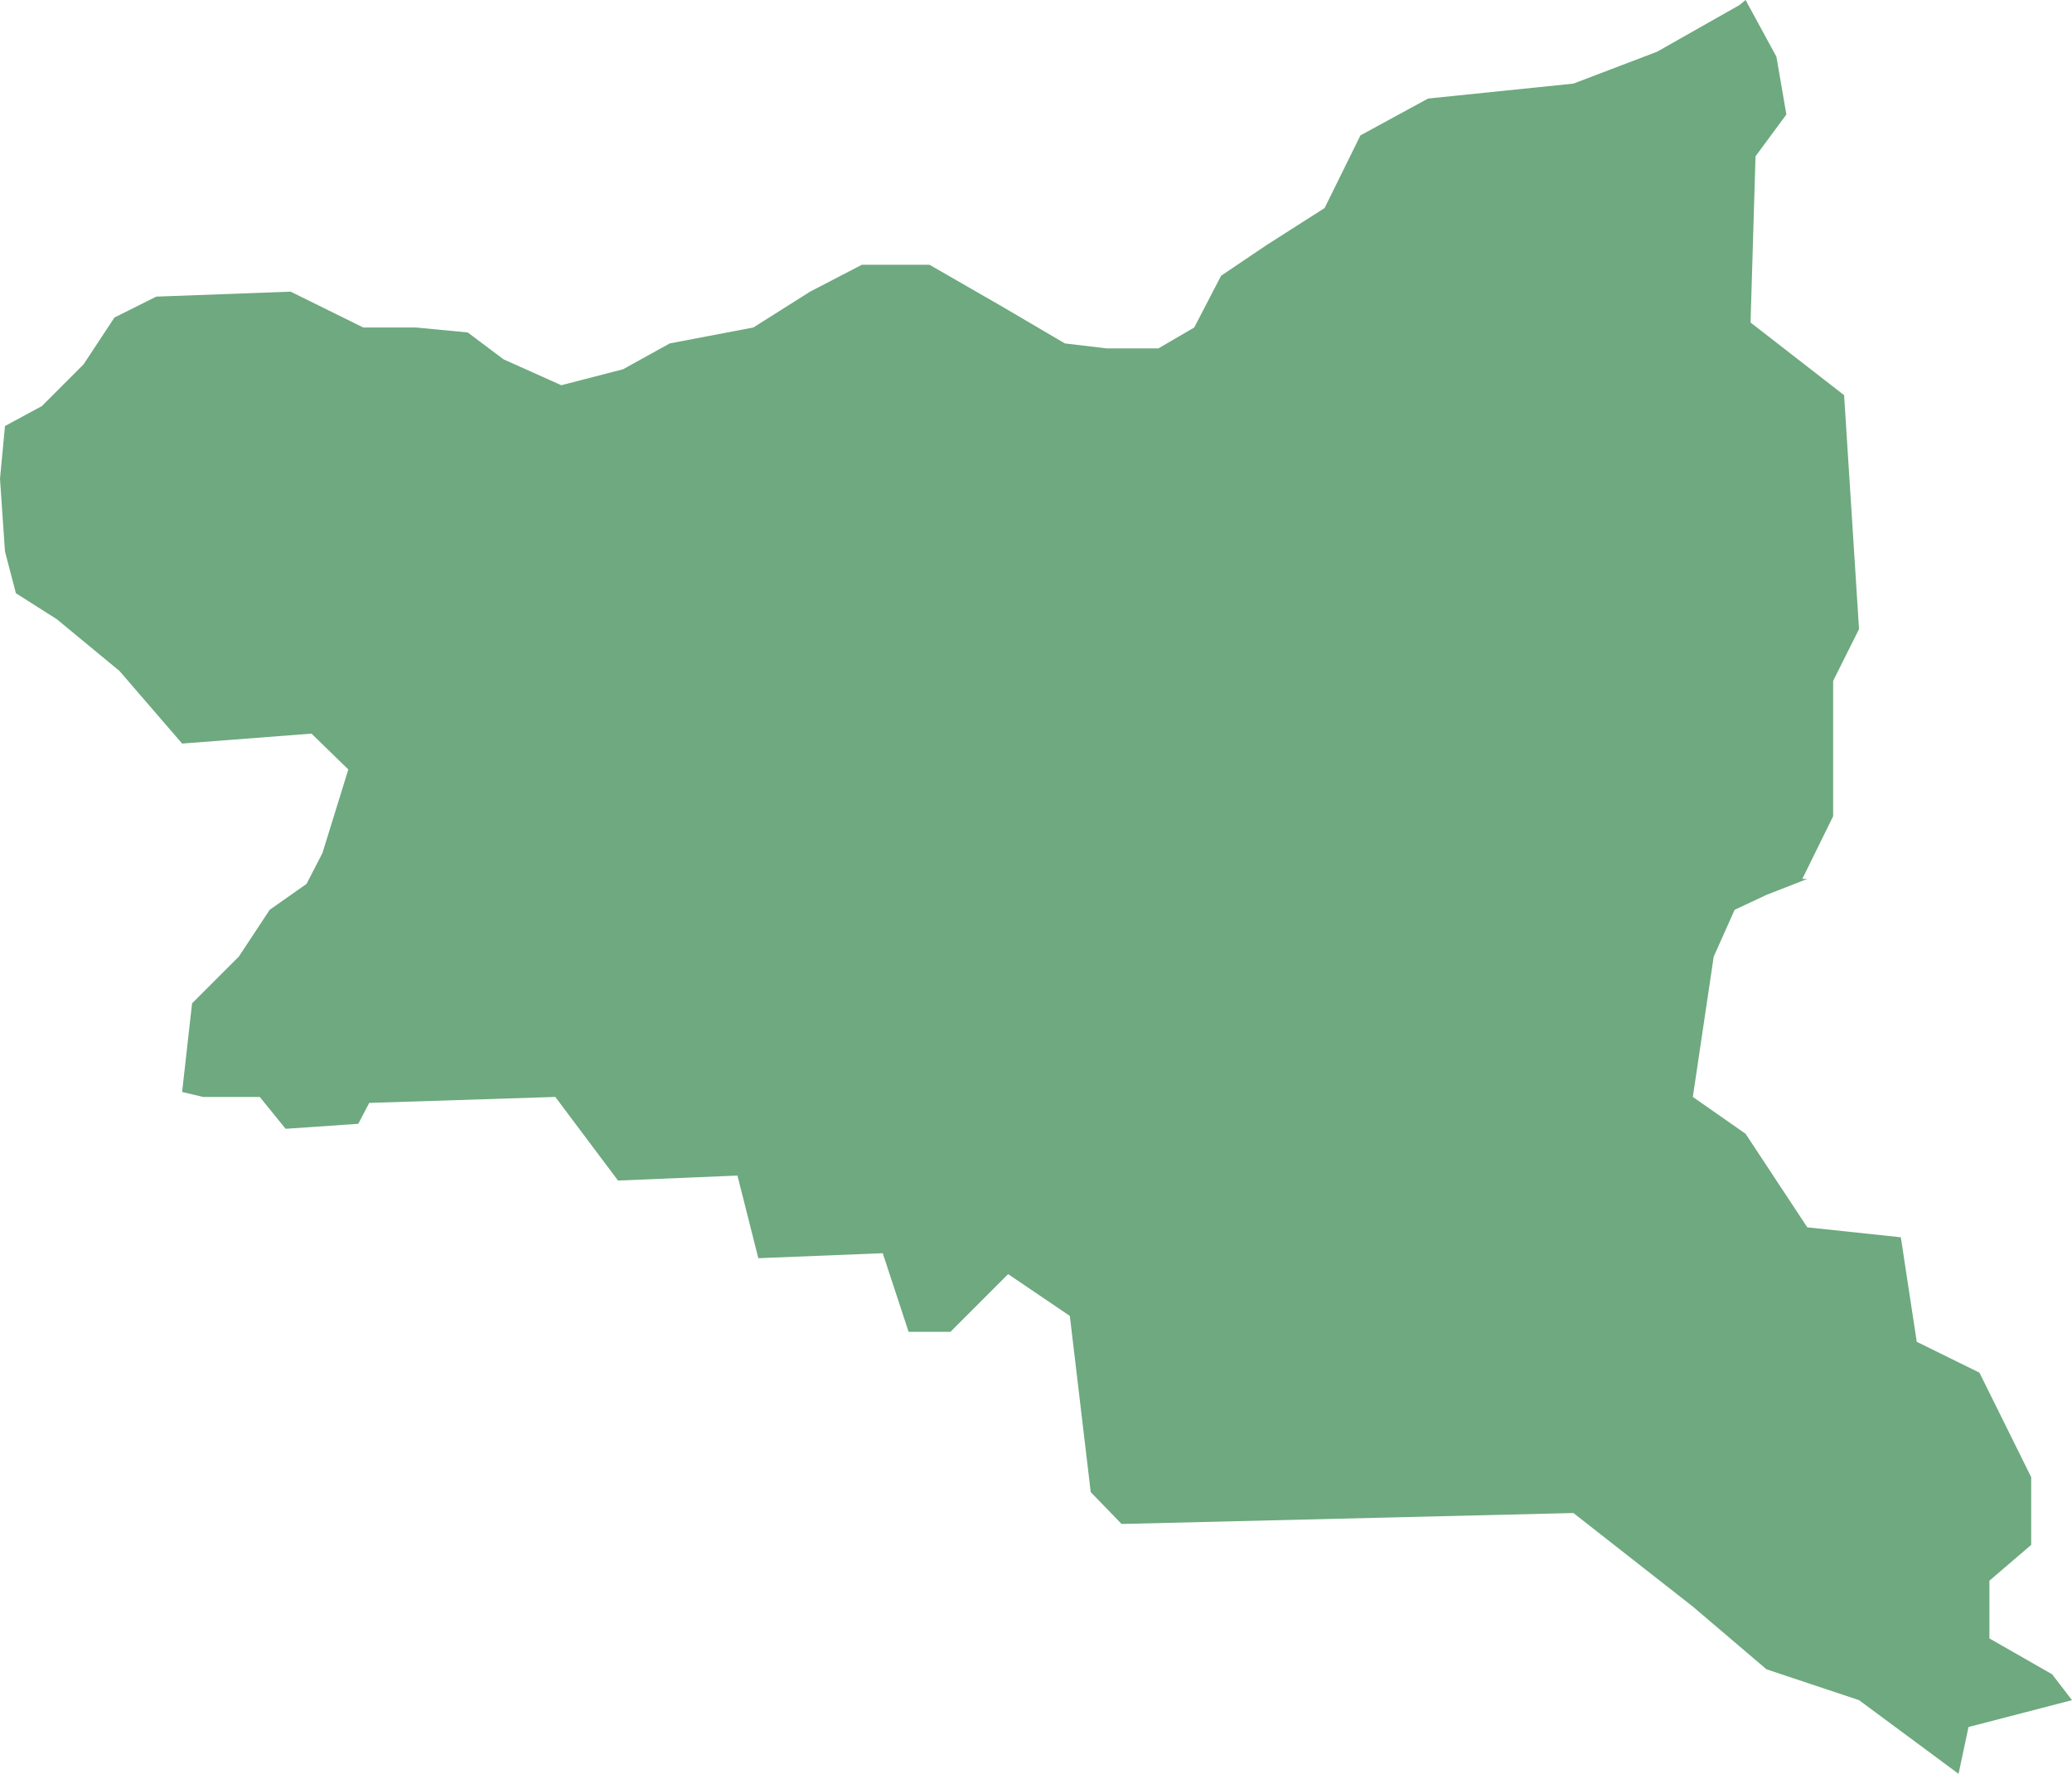 <?xml version="1.0" encoding="UTF-8"?>
<!DOCTYPE svg PUBLIC "-//W3C//DTD SVG 1.1//EN" "http://www.w3.org/Graphics/SVG/1.1/DTD/svg11.dtd">
<!-- Creator: CorelDRAW X8 -->
<svg xmlns="http://www.w3.org/2000/svg" xml:space="preserve" width="100%" height="100%" version="1.1" shape-rendering="geometricPrecision" text-rendering="geometricPrecision" image-rendering="optimizeQuality" fill-rule="evenodd" clip-rule="evenodd"
viewBox="0 0 2082 1782"
 xmlns:xlink="http://www.w3.org/1999/xlink">
 <g id="Layer_x0020_1">
  <g id="Layers">
   <g id="India_Districts_selection">
    <polygon fill="#6EA97F" points="2082,1708 1978,1735 1968,1782 1868,1708 1775,1677 1701,1614 1581,1520 1127,1531 1096,1499 1075,1322 1013,1280 955,1338 913,1338 887,1259 762,1264 741,1181 621,1186 558,1102 371,1108 360,1129 287,1134 261,1102 204,1102 183,1097 193,1008 240,961 271,914 308,888 324,857 350,773 313,737 183,747 120,674 57,622 16,596 5,554 0,481 5,428 42,408 84,366 115,319 157,298 292,293 365,329 418,329 470,334 506,361 564,387 626,371 673,345 757,329 814,293 866,266 934,266 1007,308 1070,345 1112,350 1164,350 1200,329 1227,277 1273,246 1331,209 1367,136 1435,99 1581,84 1665,52 1748,5 1754,0 1785,57 1795,115 1764,157 1759,324 1853,397 1868,632 1842,684 1842,820 1811,883 1816,883 1775,899 1743,914 1722,961 1701,1102 1754,1139 1816,1233 1910,1243 1926,1348 1989,1379 2041,1484 2041,1552 1999,1588 1999,1646 2062,1682 "/>
   </g>
  </g>
 </g>
</svg>
